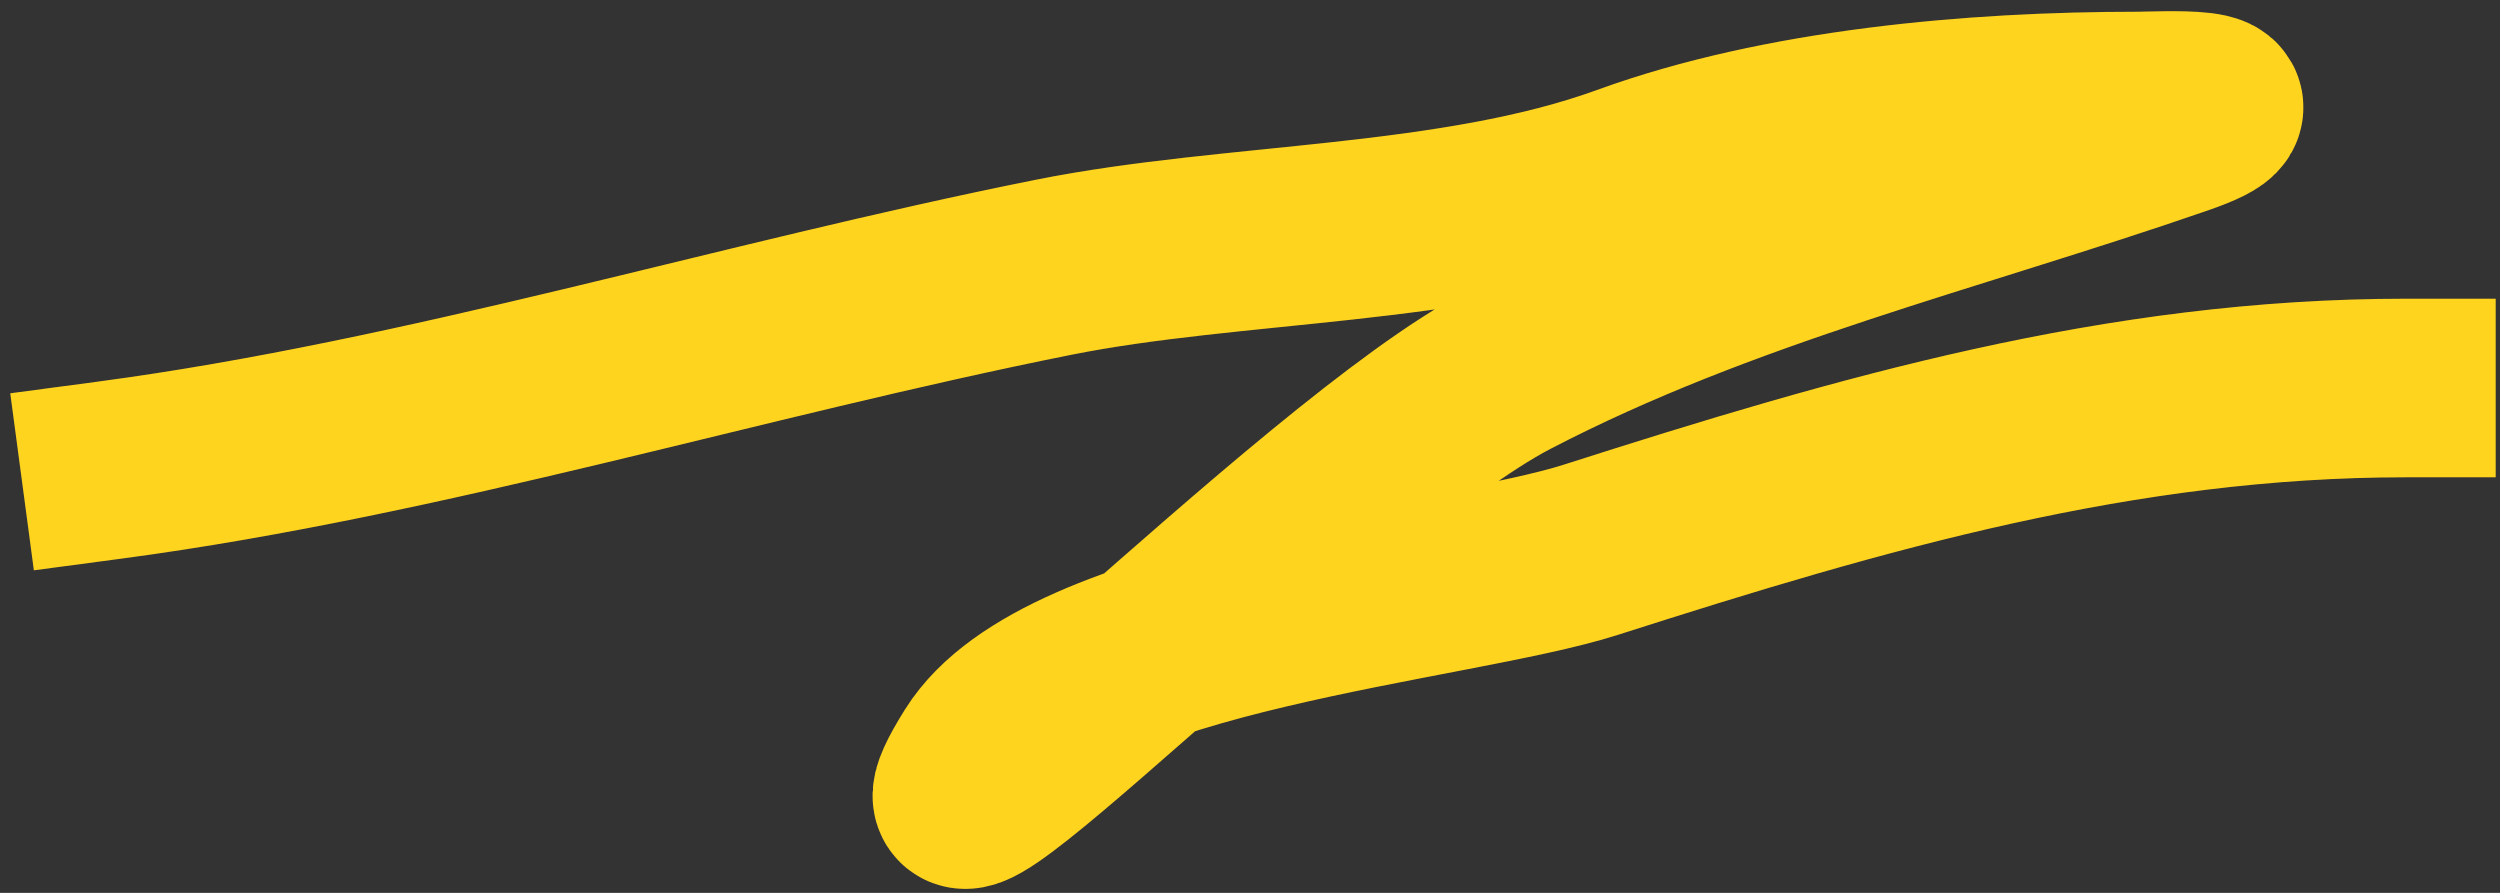 <?xml version="1.0" encoding="UTF-8"?> <svg xmlns="http://www.w3.org/2000/svg" width="70" height="25" viewBox="0 0 70 25" fill="none"><rect x="0" y="0" width="70" height="25" fill="#333333" stroke="none"/> <path d="M3.096 13.16C11.919 11.983 20.752 9.233 29.498 7.484C34.554 6.473 40.697 6.641 45.568 4.87C49.883 3.3 55.261 2.829 59.853 2.829C60.458 2.829 63.551 2.648 61.001 3.53C54.649 5.729 48.273 7.221 42.252 10.354C36.829 13.176 24.217 26.38 27.457 21.195C29.799 17.448 40.717 16.618 44.548 15.392C52.155 12.958 59.352 10.864 67.379 10.864" stroke="#FECF07" stroke-width="5" stroke-linecap="square"></path> <path d="M3.096 13.16C11.919 11.983 20.752 9.233 29.498 7.484C34.554 6.473 40.697 6.641 45.568 4.87C49.883 3.3 55.261 2.829 59.853 2.829C60.458 2.829 63.551 2.648 61.001 3.53C54.649 5.729 48.273 7.221 42.252 10.354C36.829 13.176 24.217 26.38 27.457 21.195C29.799 17.448 40.717 16.618 44.548 15.392C52.155 12.958 59.352 10.864 67.379 10.864" stroke="white" stroke-opacity="0.1" stroke-width="5" stroke-linecap="square"></path> </svg> 